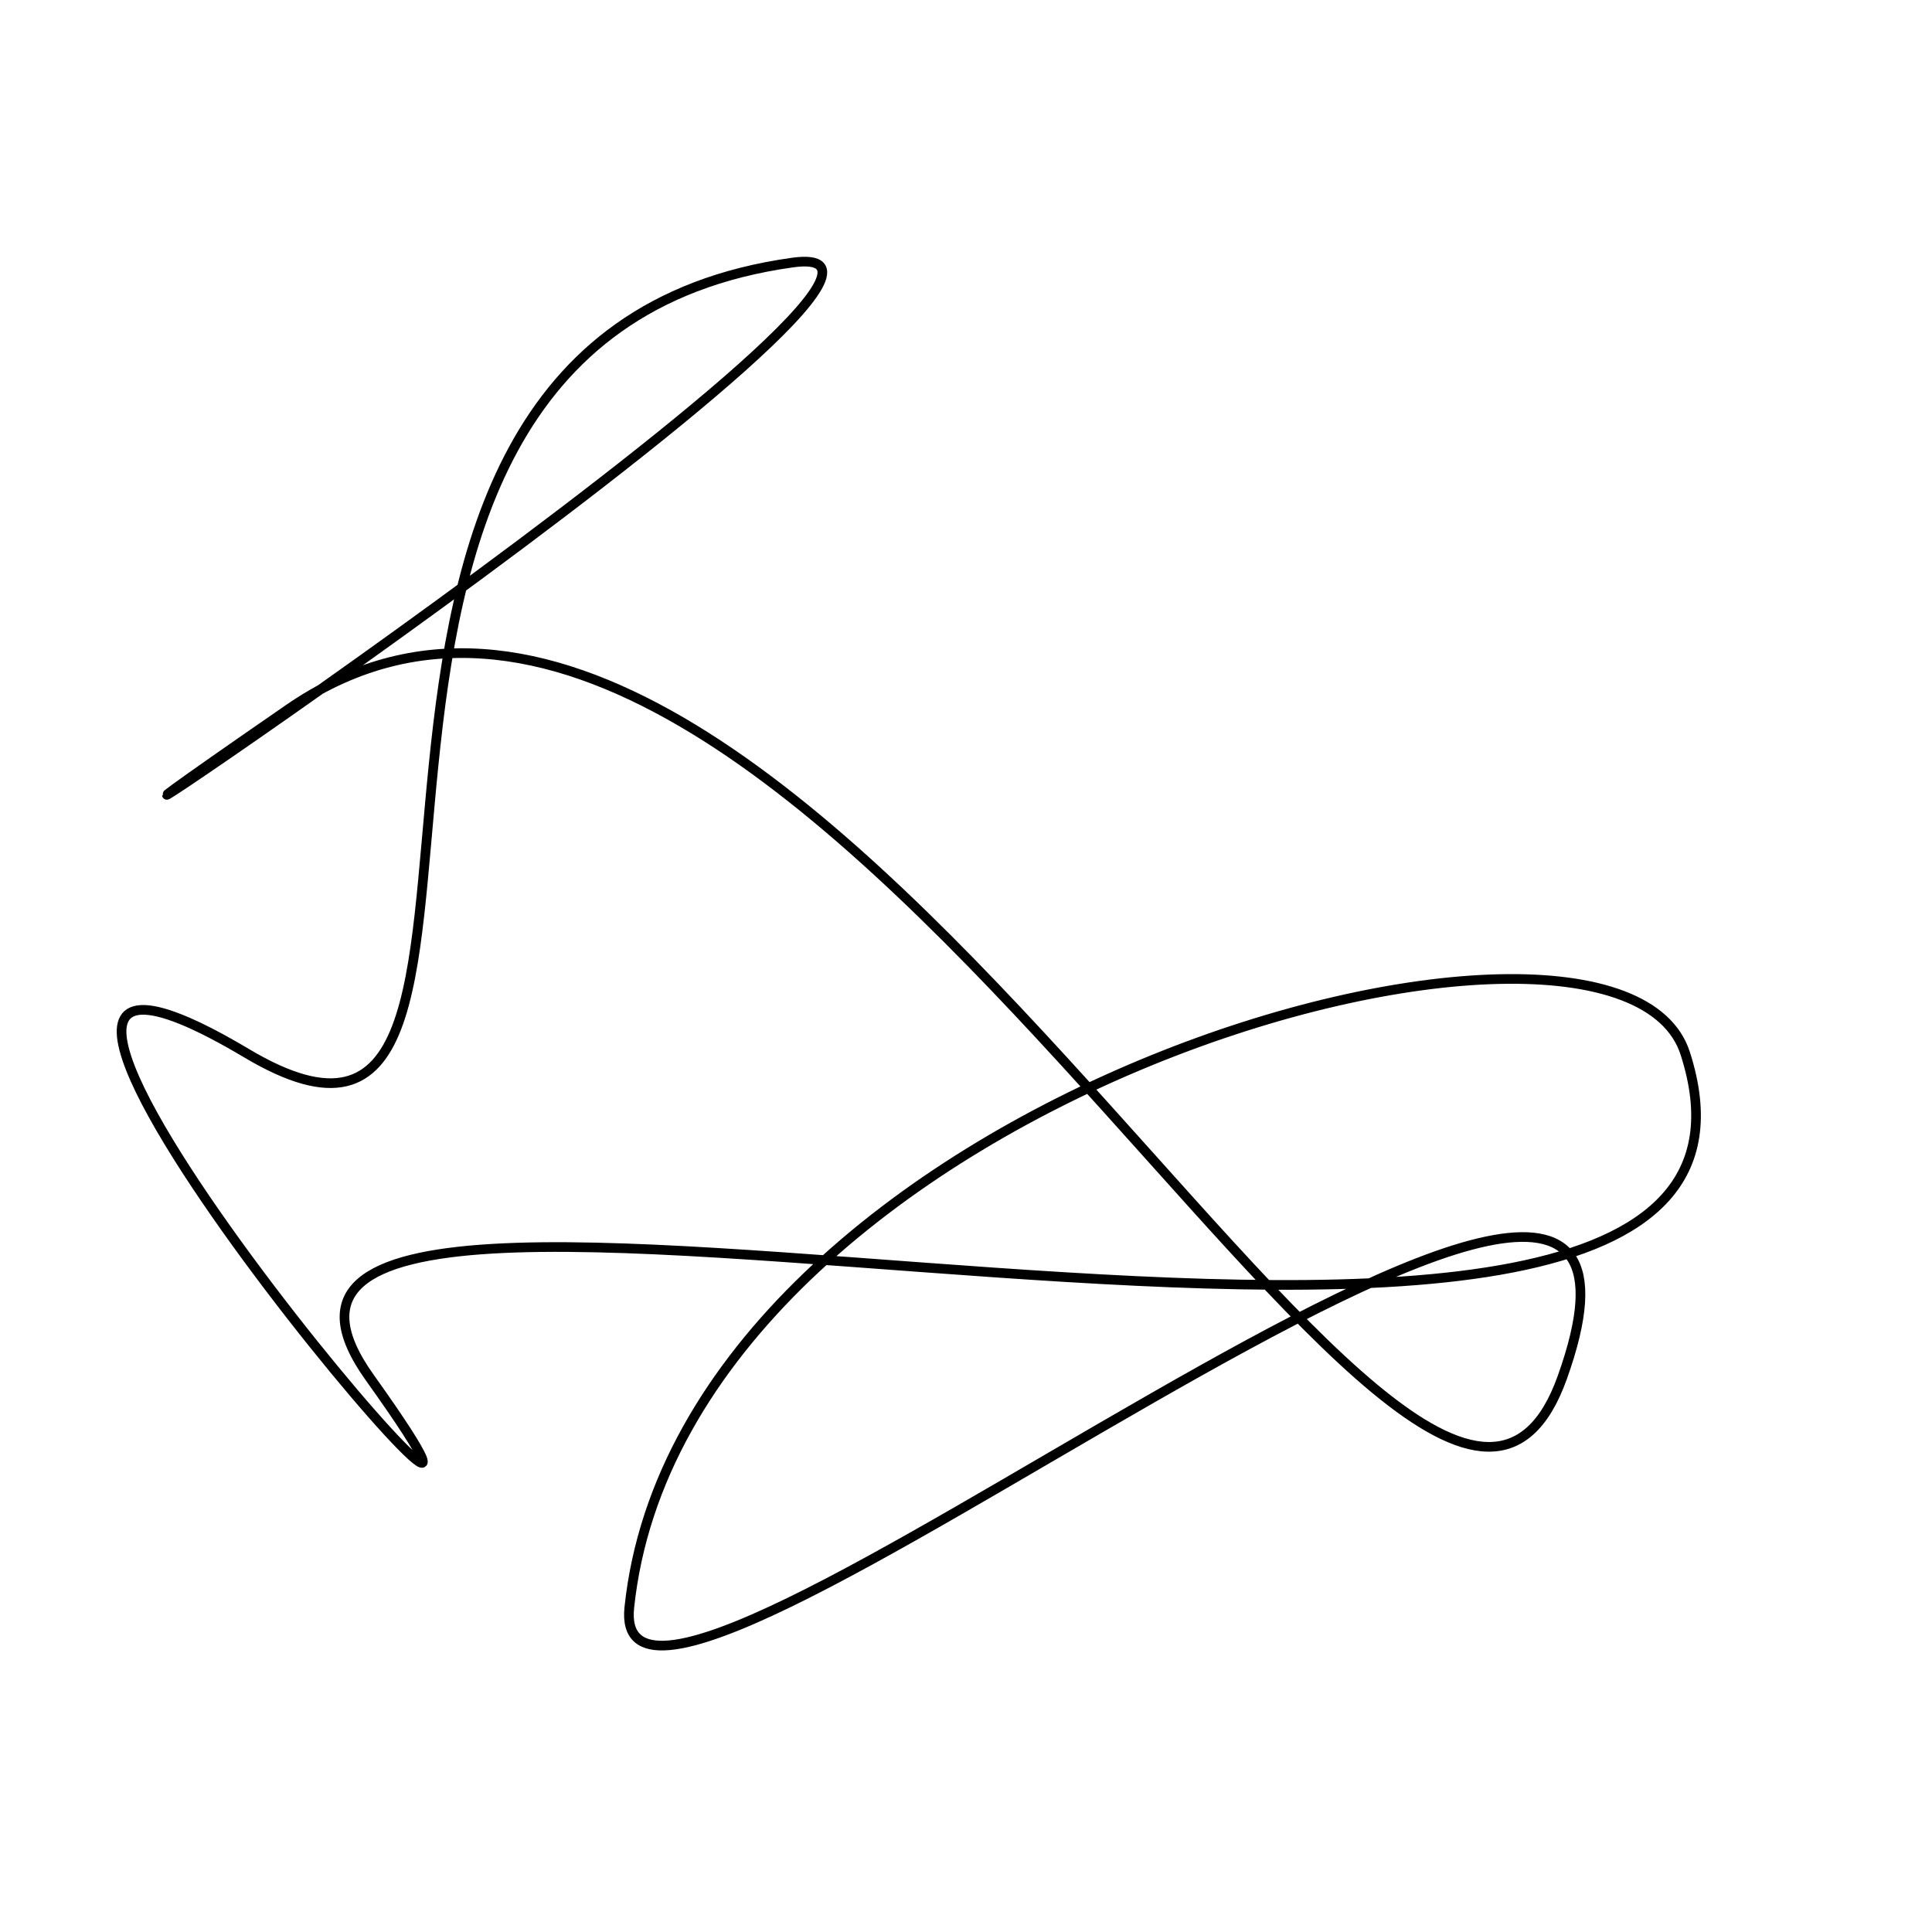 <?xml version="1.0" encoding="utf-8"?>
<svg id="elektrobild" version="1.1" xmlns="http://www.w3.org/2000/svg" xmlns:xlink= "http://www.w3.org/1999/xlink"  viewBox="0 0 400 400" width="400" height="400">
<style type="text/css">
circle,
.bezier{
	stroke:#000000;
	fill:none;
	stroke-width:2;
}
/**ADDCSS*/
</style>

<g>
	<!--svgBezier1-->
	<path id="bezier" d="M130.292,332.818C125.17,381.55 359.5,184.47 323.448,285.21C294.47,366.18 164.27,74.67 59.748,146.809C-44.77,218.95 212.63,47.6 164.103,54.359C45.25,70.9 122.41,260.54 51.094,218.081C-36.55,165.9 130.61,360.89 76.552,285.21C24.24,211.97 382.62,322.79 348.906,218.081C334.81,174.29 141.37,227.4 130.292,332.818" class="bezier"/>
	<!--svgBezier2-->
</g>
</svg>